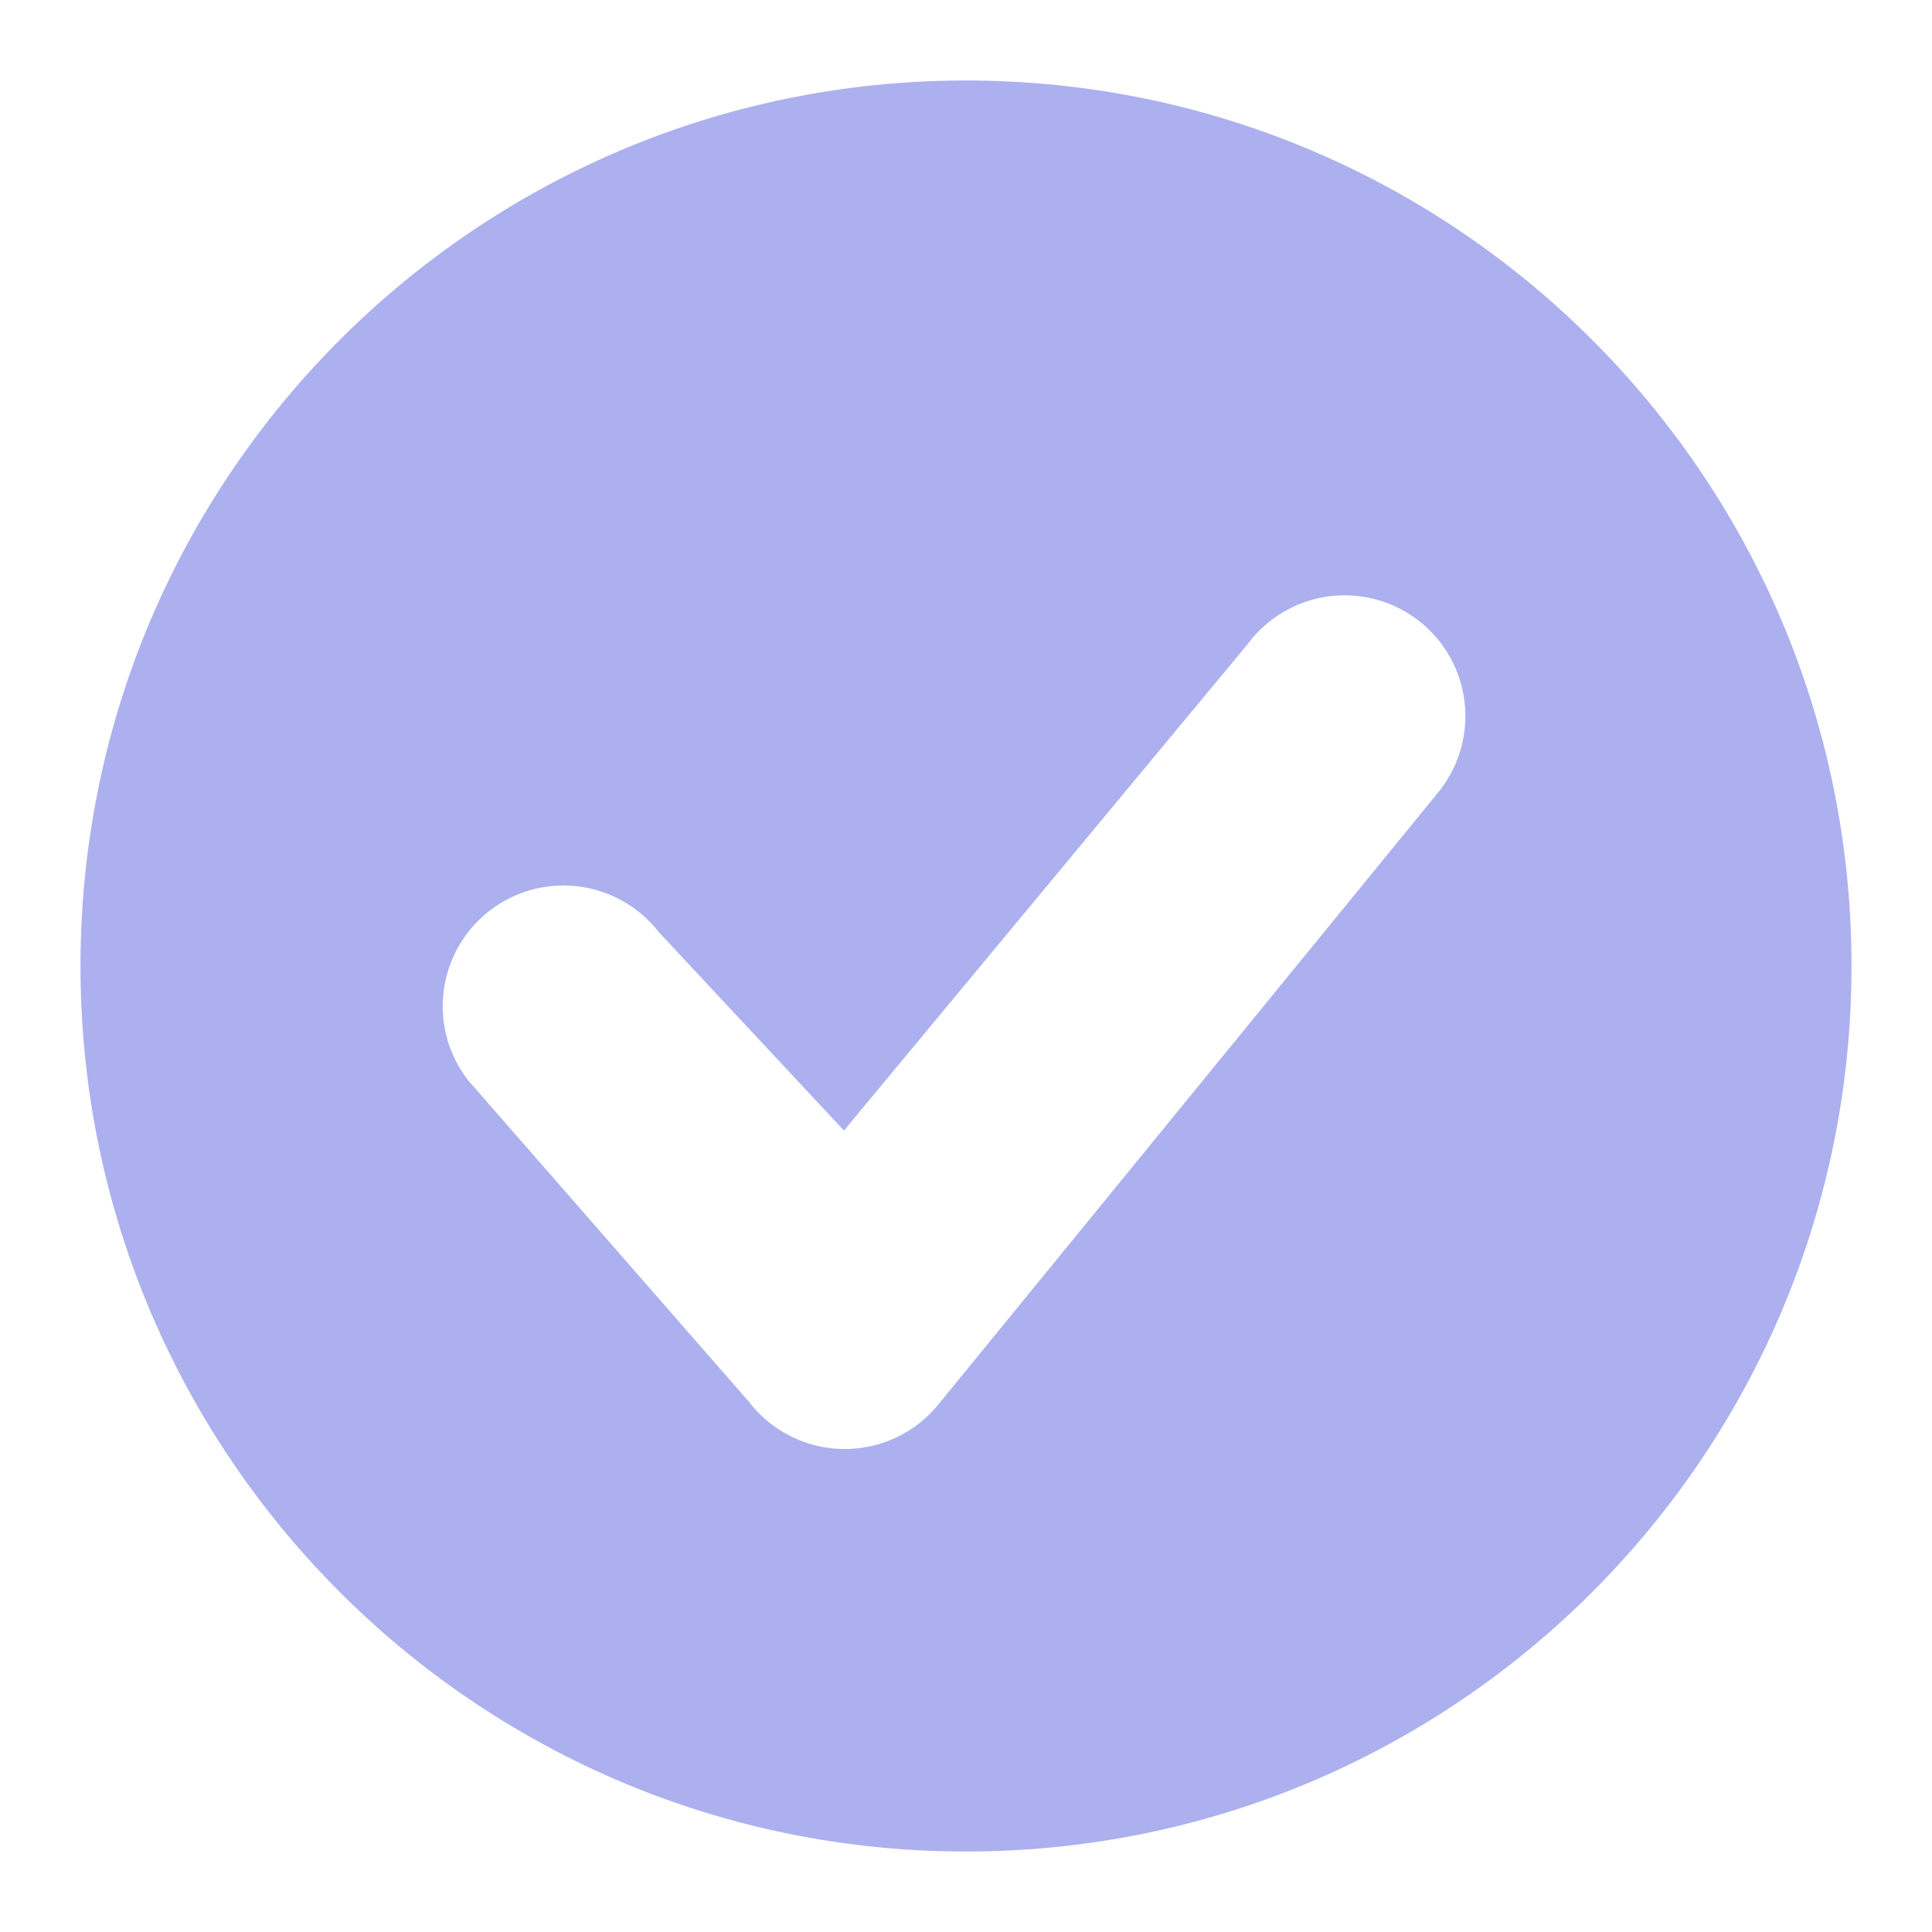 <?xml version="1.0" standalone="no"?><!DOCTYPE svg PUBLIC "-//W3C//DTD SVG 1.1//EN" "http://www.w3.org/Graphics/SVG/1.1/DTD/svg11.dtd"><svg t="1615882001351" class="icon" viewBox="0 0 1024 1024" version="1.1" xmlns="http://www.w3.org/2000/svg" p-id="6462" width="200" height="200" xmlns:xlink="http://www.w3.org/1999/xlink"><defs><style type="text/css"></style></defs><path d="M512 981.333c259.2 0 469.333-210.133 469.333-469.333S771.2 42.667 512 42.667 42.667 252.8 42.667 512s210.133 469.333 469.333 469.333z m251.008-562.261l-264.448 323.84a64 64 0 0 1-101.333 0.384l-149.077-170.667a64 64 0 1 1 101.035-78.592l98.133 105.173L661.333 341.333a64 64 0 1 1 101.675 77.739z" p-id="6463" fill="#acb0ee"></path></svg>